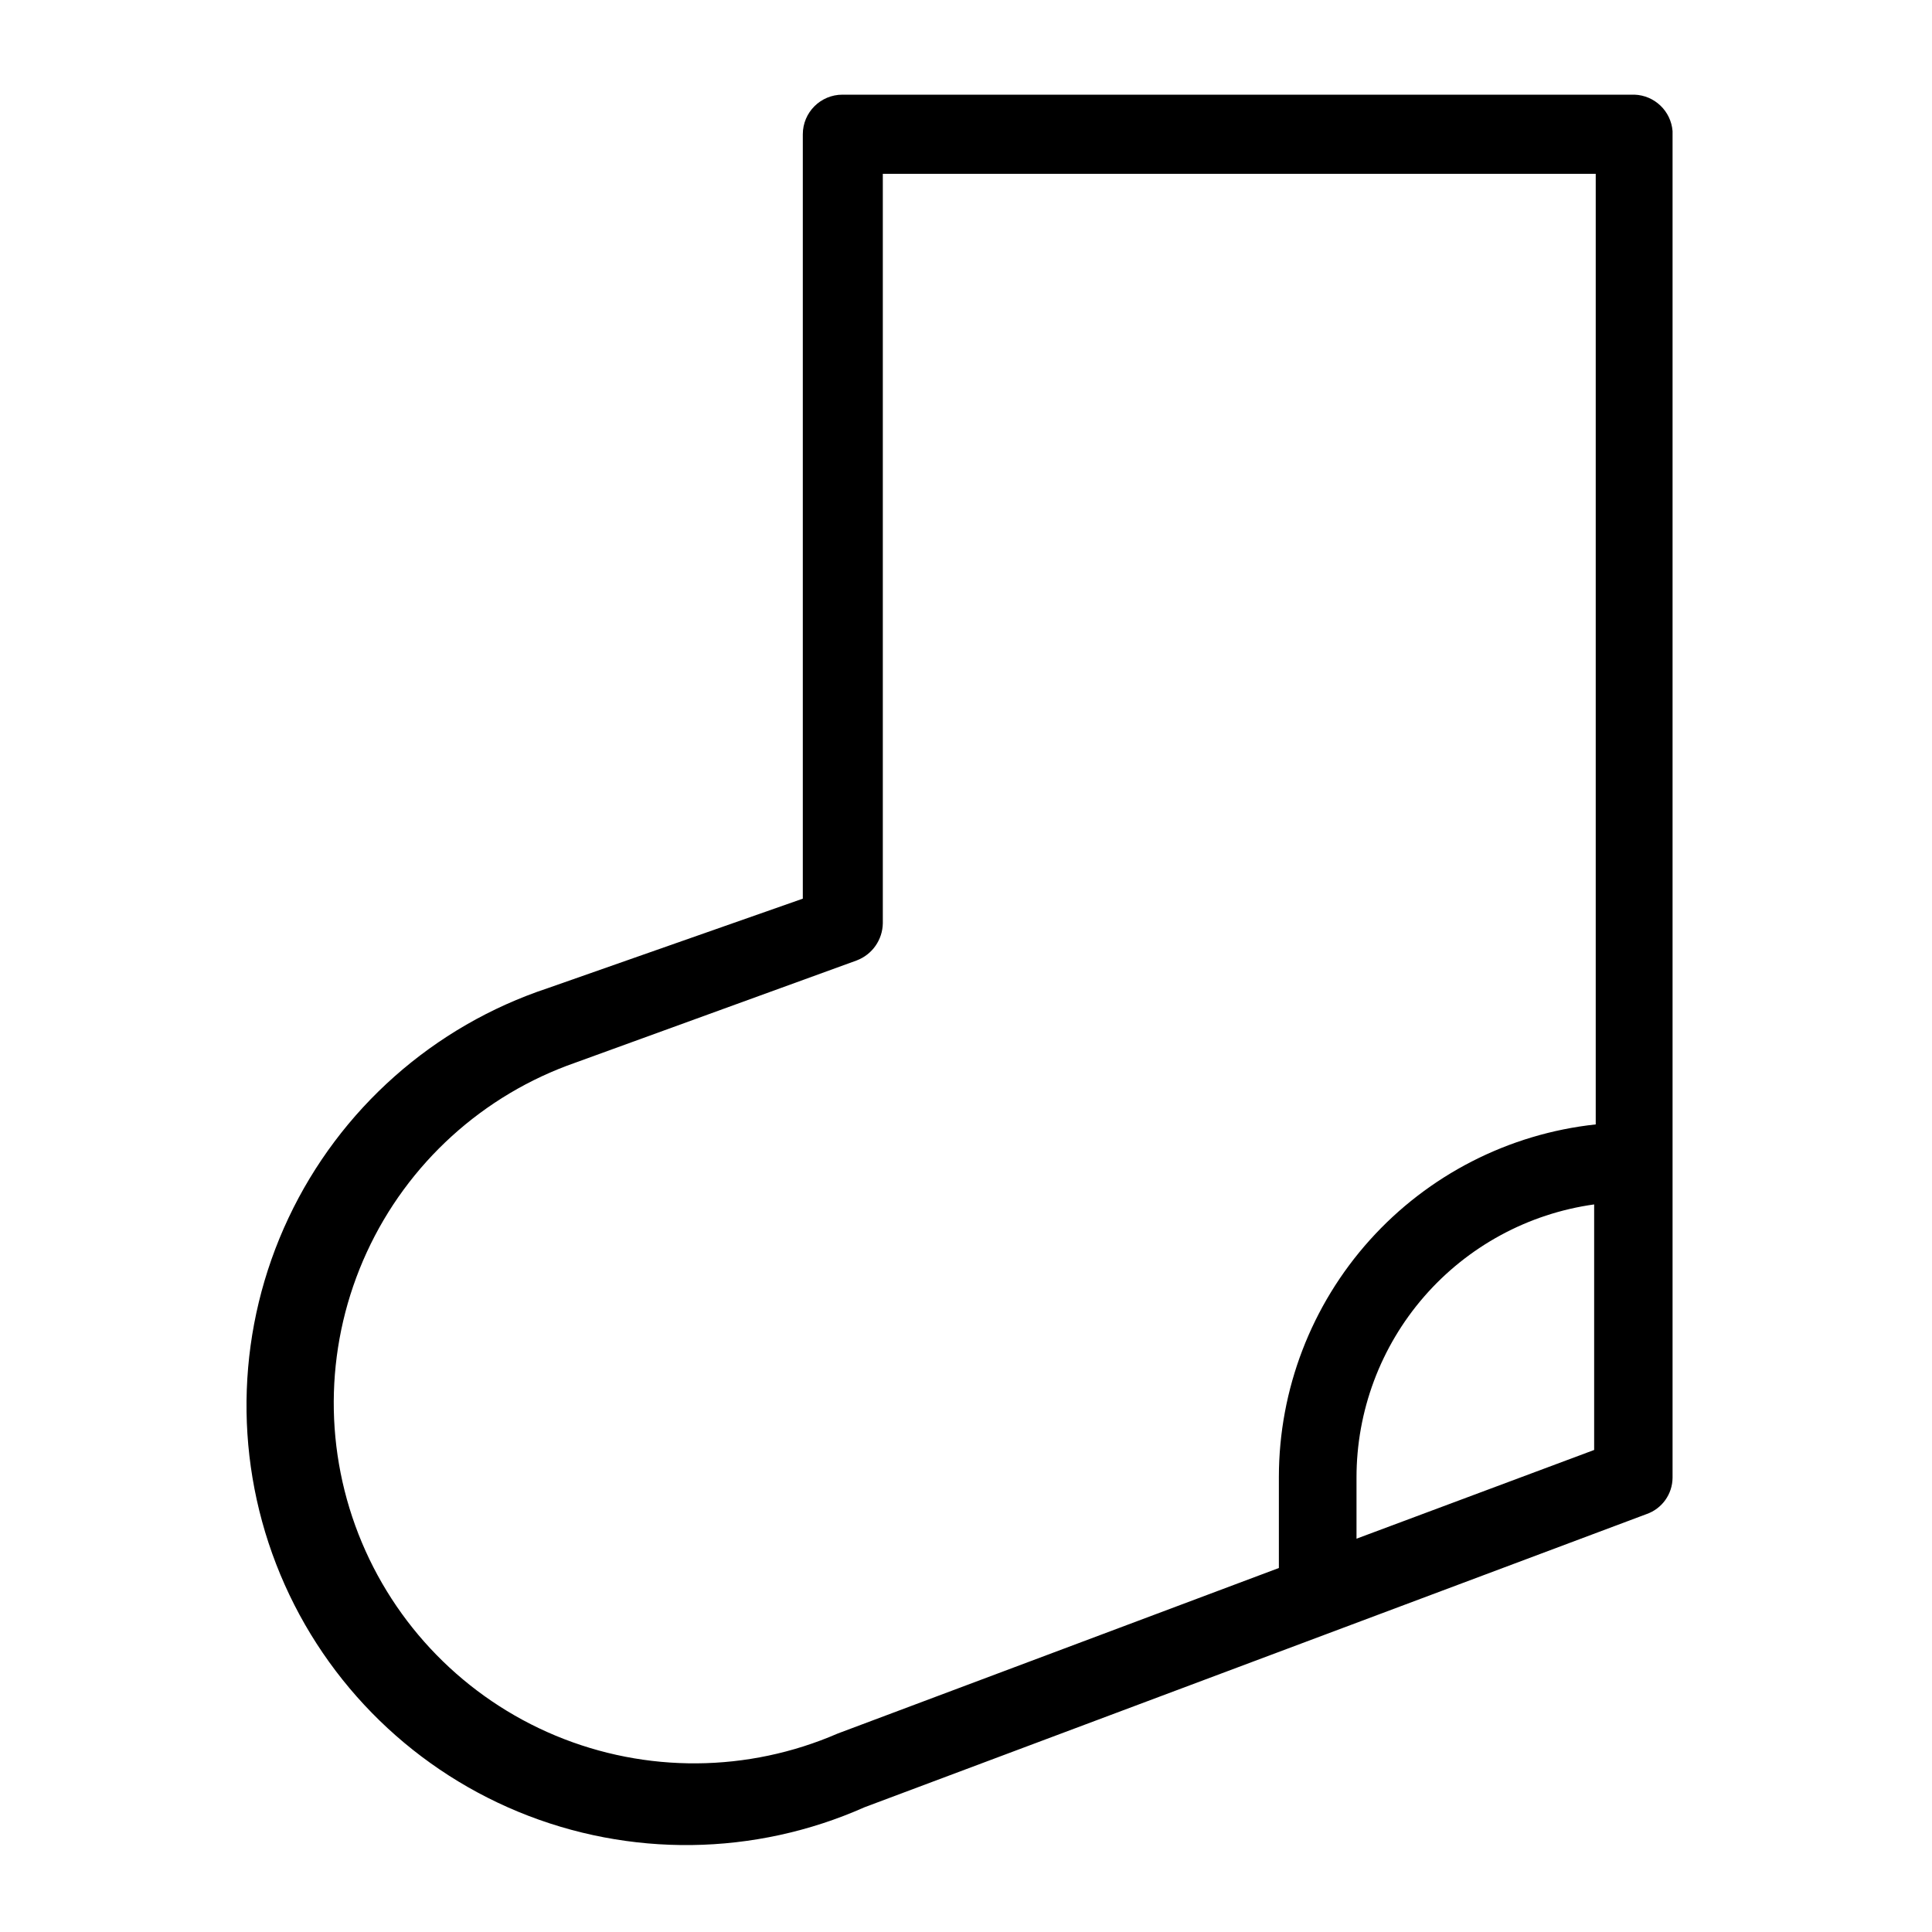 <?xml version="1.0" encoding="UTF-8"?>
<!-- Uploaded to: ICON Repo, www.iconrepo.com, Generator: ICON Repo Mixer Tools -->
<svg fill="#000000" width="800px" height="800px" version="1.1" viewBox="144 144 512 512" xmlns="http://www.w3.org/2000/svg">
 <path d="m577.17 169.09h-209.92c-5.797 0-10.496 4.699-10.496 10.496v202.57l-67.594 23.719c-30.266 10.039-55.098 32.043-68.699 60.883-13.605 28.84-14.793 61.996-3.285 91.738 11.504 29.738 34.695 53.461 64.164 65.641 29.473 12.176 62.648 11.742 91.789-1.203l207.19-77.672c4.125-1.422 6.898-5.293 6.926-9.656v-356.86c-0.422-5.309-4.754-9.461-10.074-9.656zm-211.18 434.32c-23.801 10.332-50.777 10.535-74.73 0.566-23.949-9.969-42.816-29.254-52.262-53.418-9.441-24.164-8.648-51.129 2.199-74.695 10.844-23.57 30.812-41.711 55.309-50.254l74.523-27.078v-0.004c4.117-1.551 6.863-5.465 6.926-9.863v-198.59h188.93v251.91c-23.051 2.481-44.371 13.391-59.867 30.633-15.496 17.242-24.082 39.598-24.102 62.781v24.141zm137.5-51.641v-16.164c-0.016-17.641 6.352-34.691 17.926-48.004 11.578-13.309 27.578-21.984 45.051-24.418v65.074z"/>
</svg>